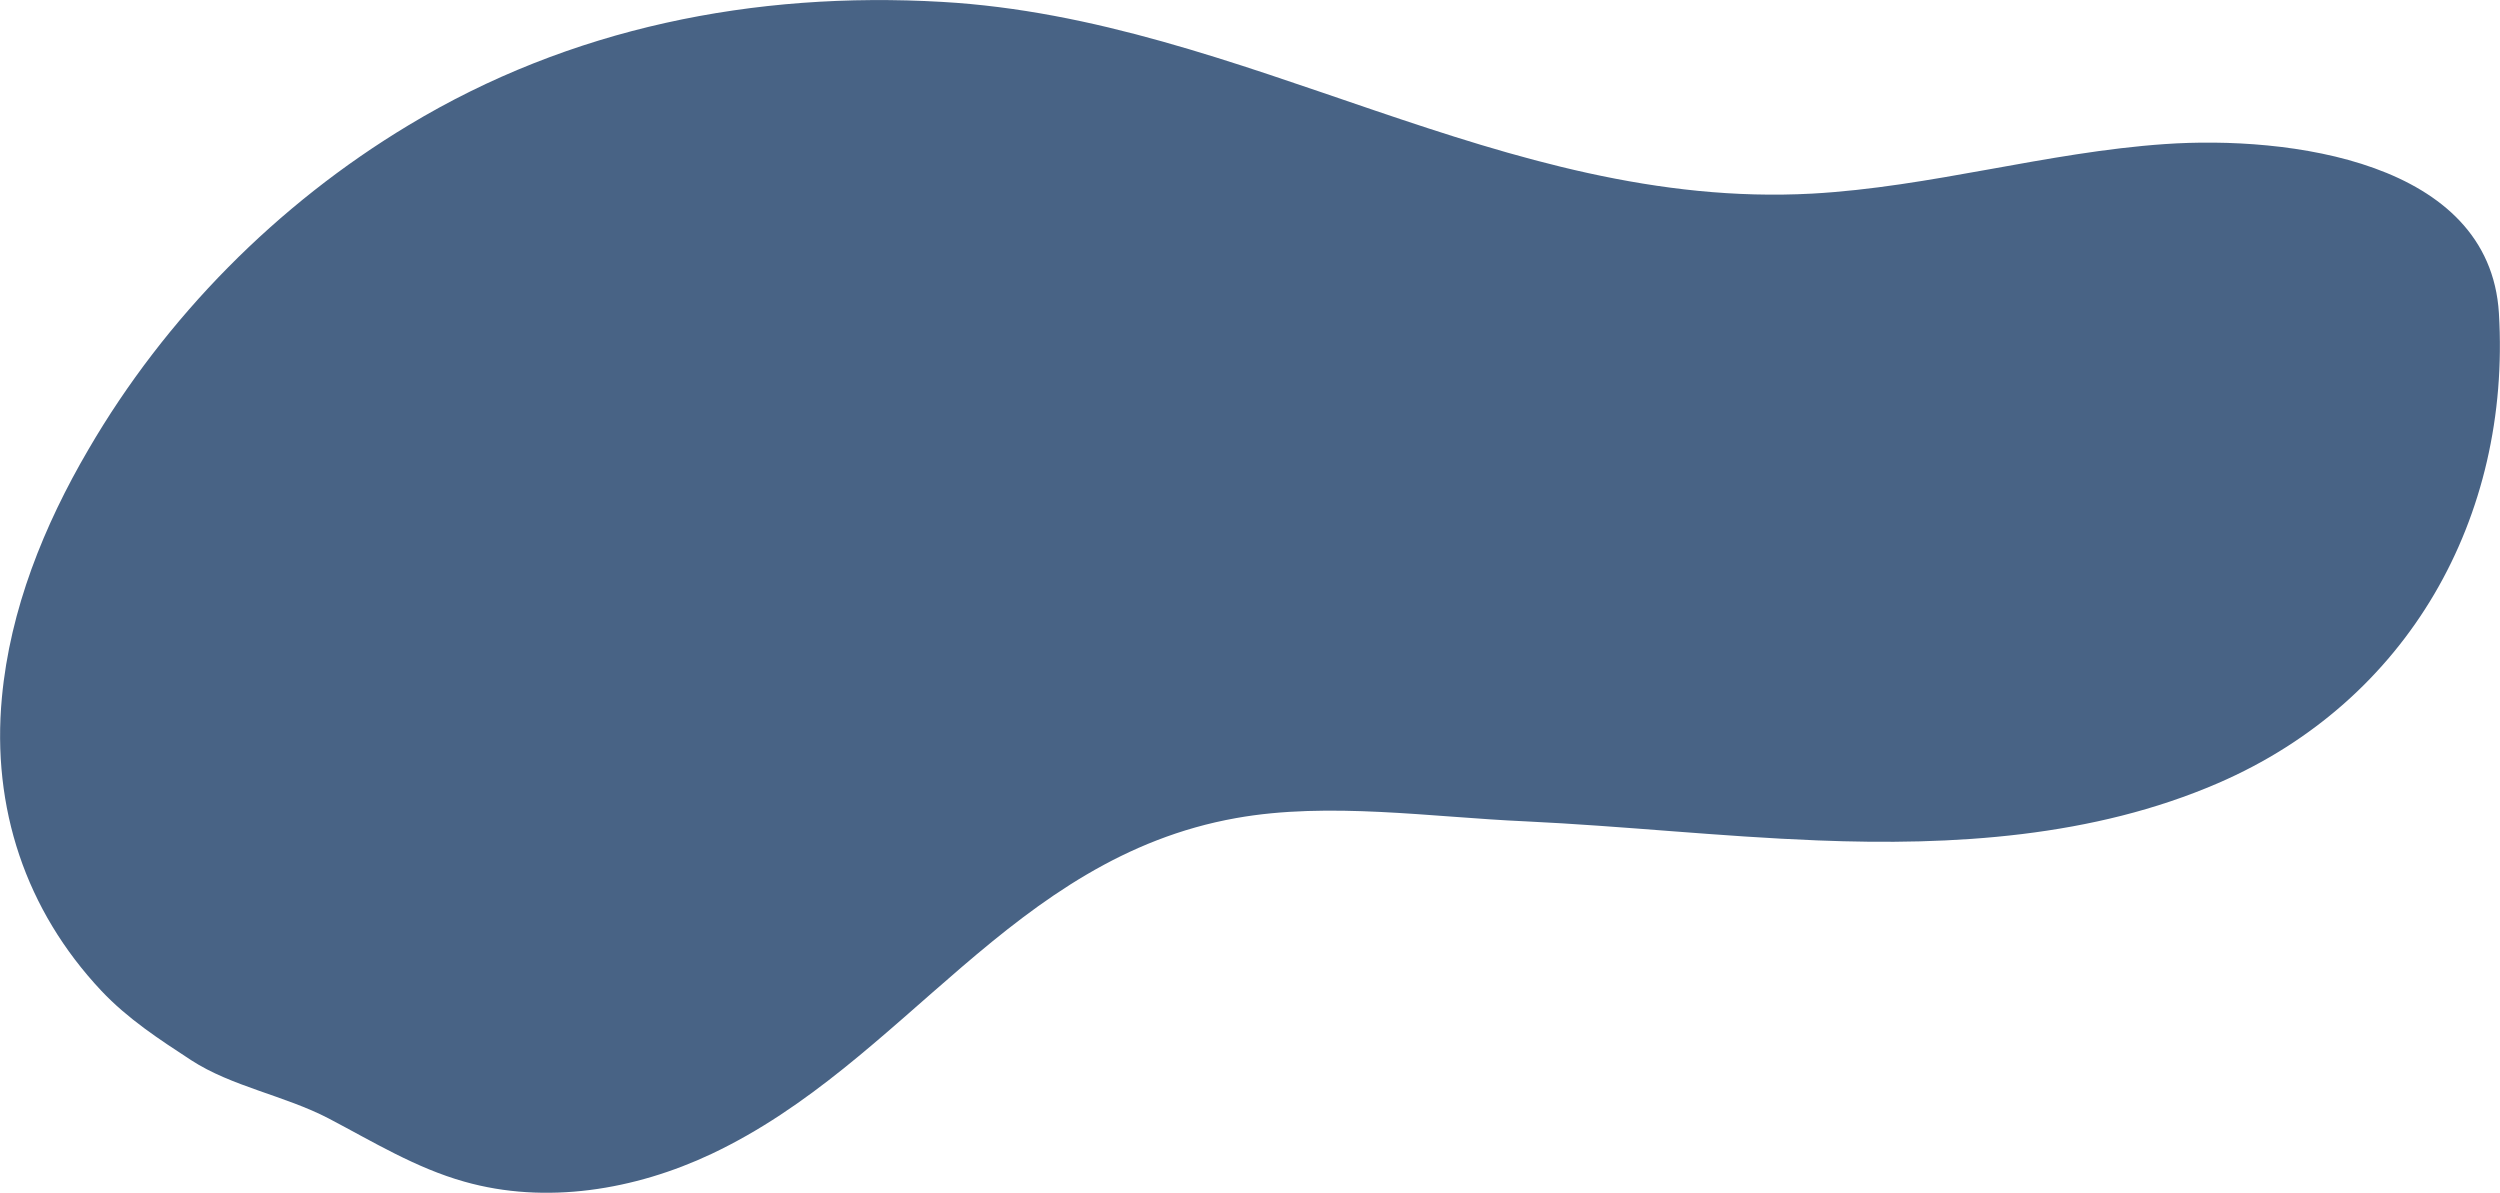 <svg xmlns="http://www.w3.org/2000/svg" xmlns:xlink="http://www.w3.org/1999/xlink" id="Capa_1" x="0px" y="0px" viewBox="0 0 918 438.1" style="enable-background:new 0 0 918 438.1;" xml:space="preserve"><style type="text/css">	.st0{fill-rule:evenodd;clip-rule:evenodd;fill:#E6E6E6;}	.st1{fill:#E4D1B3;}	.st2{fill:#486385;}	.st3{fill:#FCFCFD;}	.st4{fill:#F6F6F8;}	.st5{fill:#EFF1F3;}	.st6{fill:#F6F7F8;}	.st7{fill:#EEF0F2;}	.st8{fill:#F1F3F4;}	.st9{fill:#F2F4F5;}	.st10{fill:#F2F3F5;}	.st11{fill:#E7EBEF;}	.st12{fill:#F3F4F6;}	.st13{fill:#F8F8F9;}	.st14{fill:#ECEDF0;}	.st15{fill:#E9EBEE;}	.st16{fill:#E7E9ED;}	.st17{fill:#FBFBFC;}	.st18{fill:#F4F5F6;}	.st19{fill:#F9FAFA;}	.st20{fill:#EBEDF0;}	.st21{fill:#F0F2F4;}	.st22{fill:#F1F3F5;}	.st23{fill:#ECEEF1;}	.st24{fill:#EEF0F3;}	.st25{fill:#F1F2F4;}	.st26{fill:#F0F1F3;}	.st27{fill:#FAFAFB;}	.st28{fill:#E3E5EA;}	.st29{fill:#E4E7EB;}	.st30{fill:#FEFEFE;}	.st31{fill:#EDEFF1;}	.st32{fill:#EAECEF;}	.st33{fill:#ECEEF0;}	.st34{fill:#8C9AAD;}	.st35{fill:#AFBAC9;}	.st36{fill:#D3D8DE;}	.st37{fill:#4A6586;}	.st38{fill:#58708F;}	.st39{fill:#4A6587;}	.st40{fill:#496486;}	.st41{fill:#4A6687;}	.st42{fill:#496586;}	.st43{fill:#4C6788;}	.st44{fill:#526C8C;}	.st45{fill:#637A96;}	.st46{fill:#4F6989;}	.st47{fill:#556E8D;}	.st48{fill:#5A7290;}	.st49{fill:#5F7693;}</style><path class="st2" d="M917.6,115c4.5,75-33.3,142.4-103.2,172.6c-45.8,19.8-97.1,23-147,21c-35.8-1.4-71.4-5.3-107.2-7 c-34.4-1.5-72.2-7.3-106.3-1.2c-82.5,14.7-121.5,89.7-192.6,123.3c-28.2,13.3-60.9,18.7-90.8,10.2c-17.8-5-33.6-14.7-49.8-23.2 c-16.1-8.4-35.6-11.7-50.5-21.4c-11.6-7.6-23.2-15.1-33-25.5C9.4,334.2-3.1,296.6,0.7,256.1c3-32.3,15.4-63.1,31.8-91.1 C60.8,116.4,101.8,75,150,46C209.3,10.2,276.9-3.3,346,0.7c111.3,6.4,205.9,76.5,319.3,70.4c43.6-2.4,86.1-15.2,129.7-18.2 C839.8,49.8,914.2,58.9,917.6,115z"></path></svg>